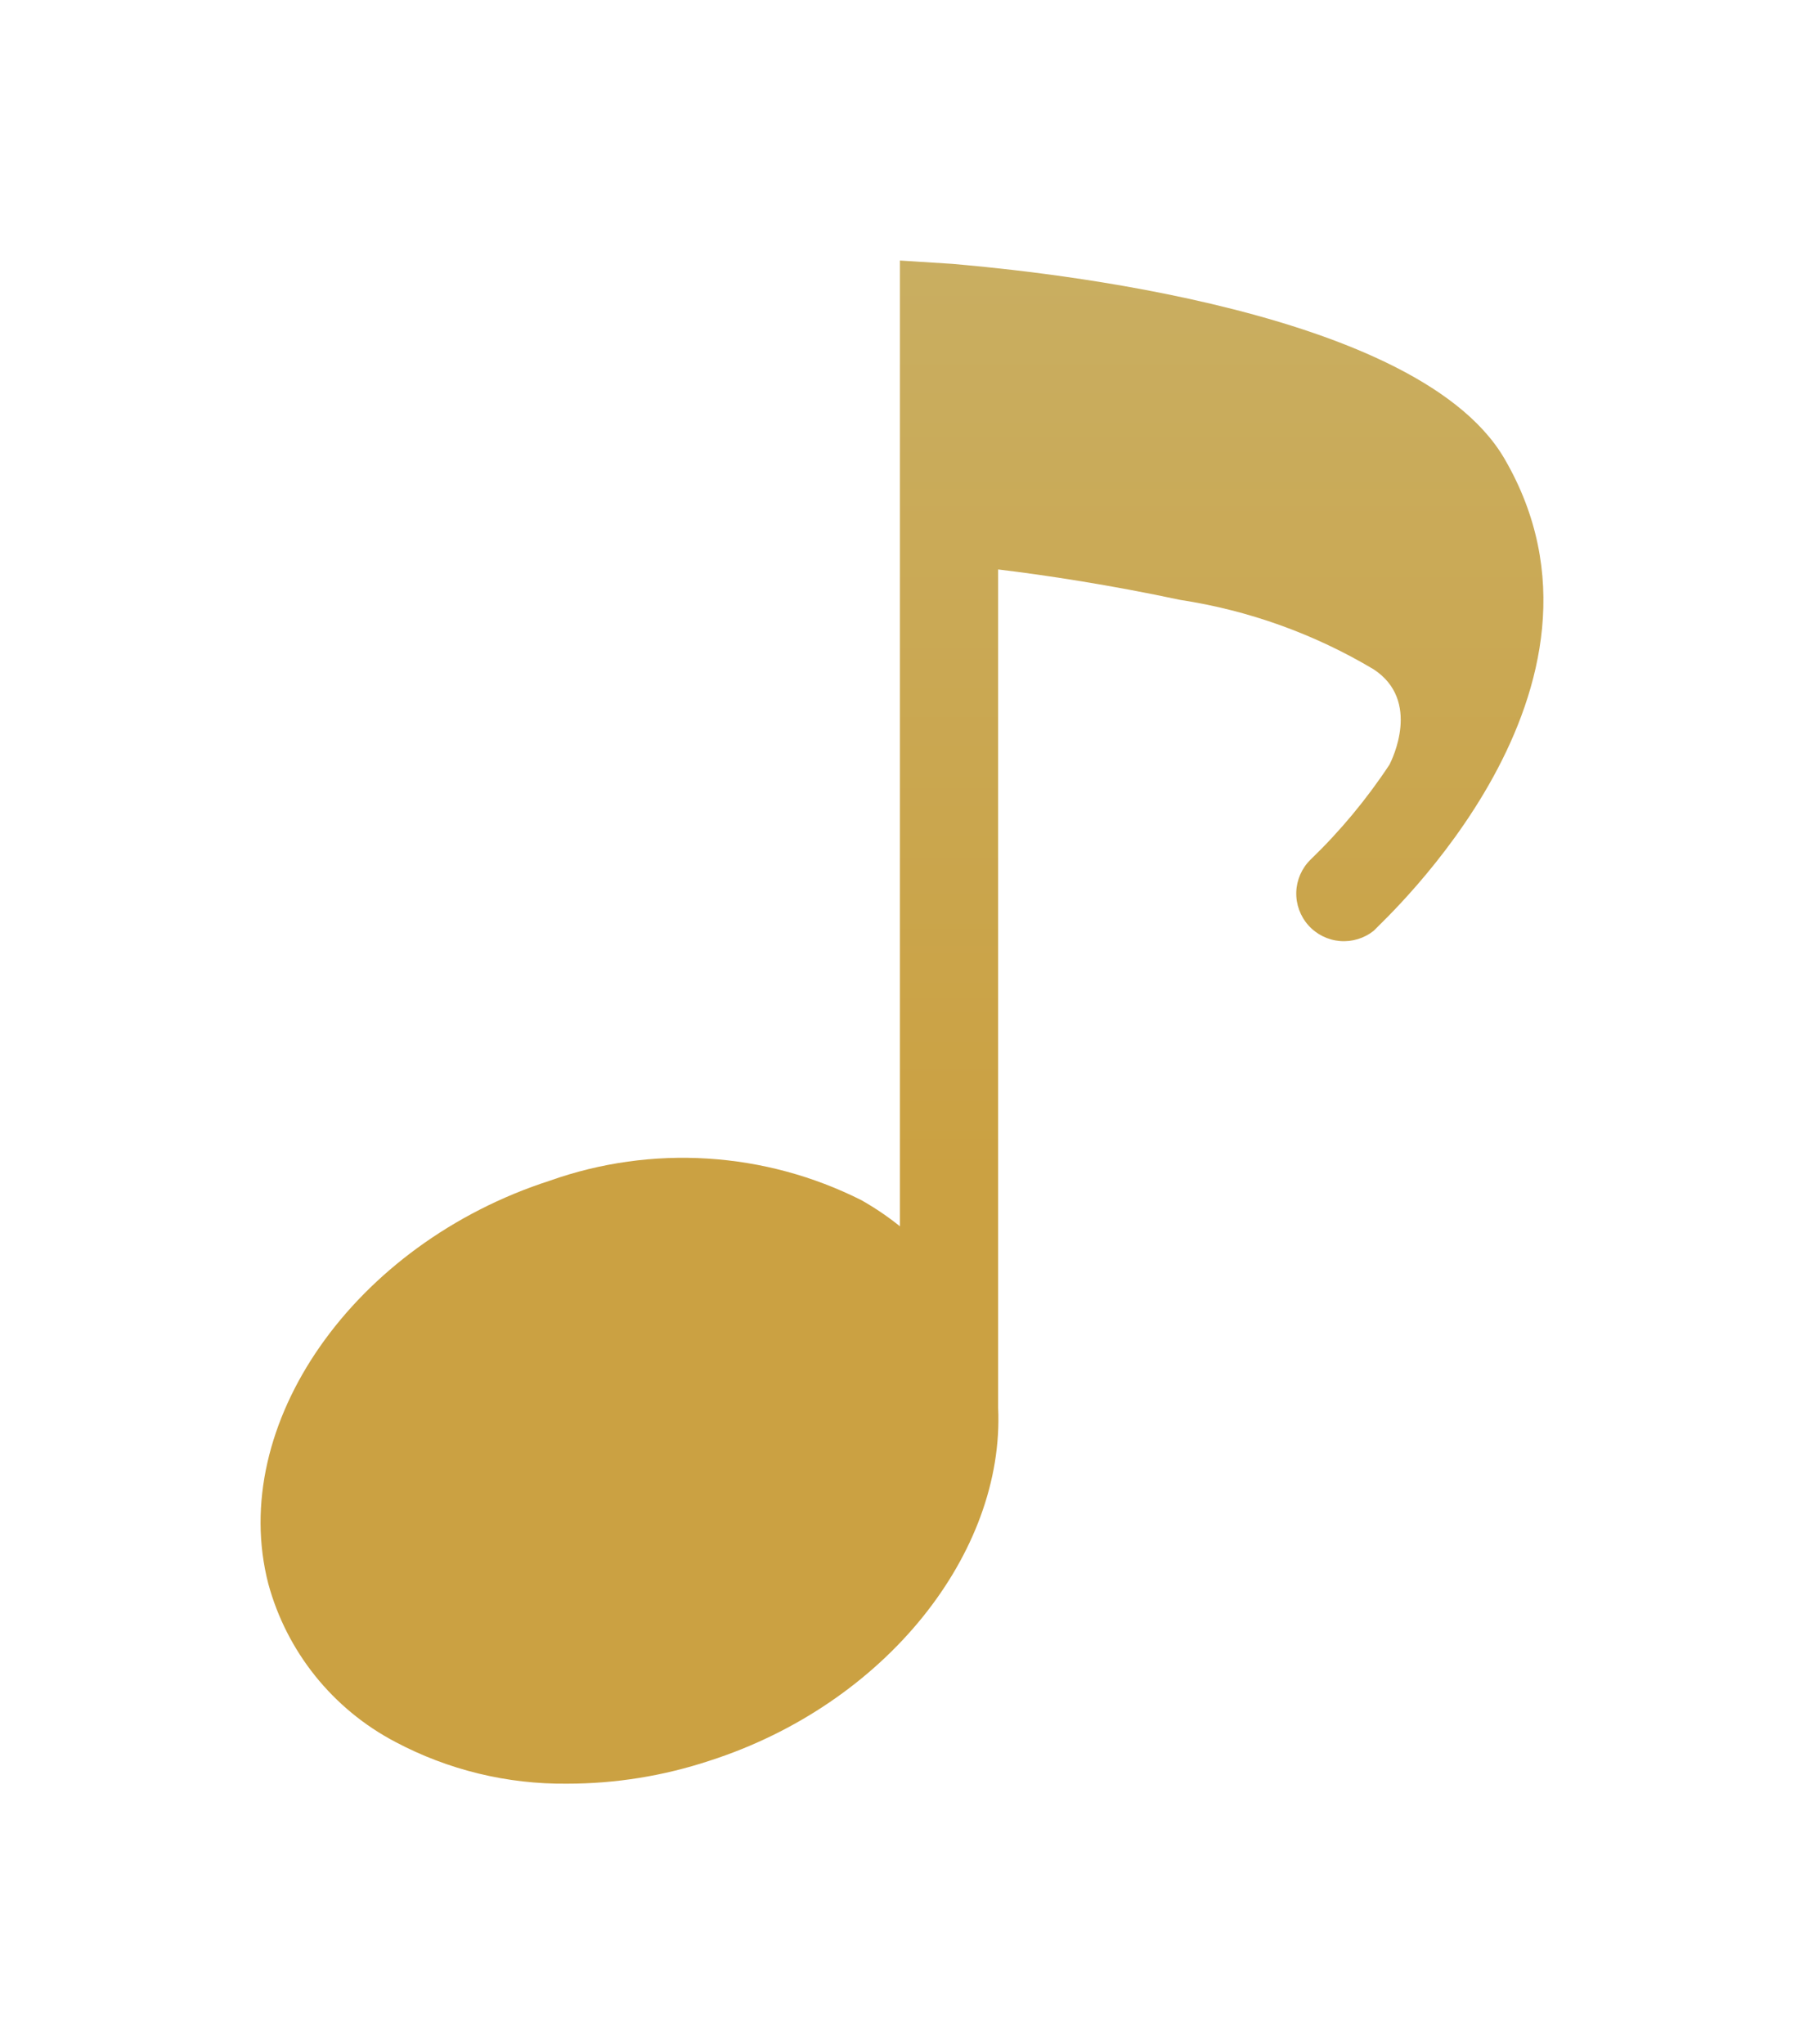 <?xml version="1.0" encoding="UTF-8"?> <svg xmlns="http://www.w3.org/2000/svg" width="90" height="102" viewBox="0 0 90 102" fill="none"><g filter="url(#filter0_d_86_3)"><path d="M75.052 18.88C70.486 11.043 49.843 9.38 47.513 9.166L44.897 9V57.188C44.291 56.701 43.647 56.264 42.97 55.882C40.581 54.681 37.974 53.976 35.305 53.809C32.636 53.641 29.961 54.015 27.441 54.908C17.642 58.067 11.34 67.092 13.385 75.024C13.841 76.702 14.638 78.267 15.726 79.624C16.815 80.981 18.171 82.099 19.711 82.909C22.352 84.314 25.305 85.032 28.297 84.999C30.705 84.999 33.097 84.614 35.384 83.859C44.183 81.033 50.129 73.48 49.796 66.237V24.413C52.174 24.698 55.432 25.197 58.88 25.933C62.293 26.453 65.573 27.631 68.536 29.401C70.914 30.968 69.44 33.913 69.321 34.151C68.184 35.874 66.86 37.468 65.373 38.901C64.94 39.329 64.689 39.907 64.67 40.515C64.652 41.123 64.868 41.715 65.273 42.169C65.679 42.623 66.243 42.904 66.85 42.954C67.457 43.004 68.061 42.82 68.536 42.44C69.035 41.893 81.759 30.375 75.052 18.88Z" fill="url(#paint0_linear_86_3)"></path></g><defs><filter id="filter0_d_86_3" x="0.3" y="0.3" width="89.4" height="101.4" filterUnits="userSpaceOnUse" color-interpolation-filters="sRGB"><feFlood flood-opacity="0" result="BackgroundImageFix"></feFlood><feColorMatrix in="SourceAlpha" type="matrix" values="0 0 0 0 0 0 0 0 0 0 0 0 0 0 0 0 0 0 127 0" result="hardAlpha"></feColorMatrix><feOffset dy="4"></feOffset><feGaussianBlur stdDeviation="6.35"></feGaussianBlur><feComposite in2="hardAlpha" operator="out"></feComposite><feColorMatrix type="matrix" values="0 0 0 0 0 0 0 0 0 0 0 0 0 0 0 0 0 0 0.25 0"></feColorMatrix><feBlend mode="normal" in2="BackgroundImageFix" result="effect1_dropShadow_86_3"></feBlend><feBlend mode="normal" in="SourceGraphic" in2="effect1_dropShadow_86_3" result="shape"></feBlend></filter><linearGradient id="paint0_linear_86_3" x1="45" y1="9" x2="45" y2="85" gradientUnits="userSpaceOnUse"><stop stop-color="#C9AE61"></stop><stop offset="0.6" stop-color="#CBA142"></stop></linearGradient></defs></svg> 